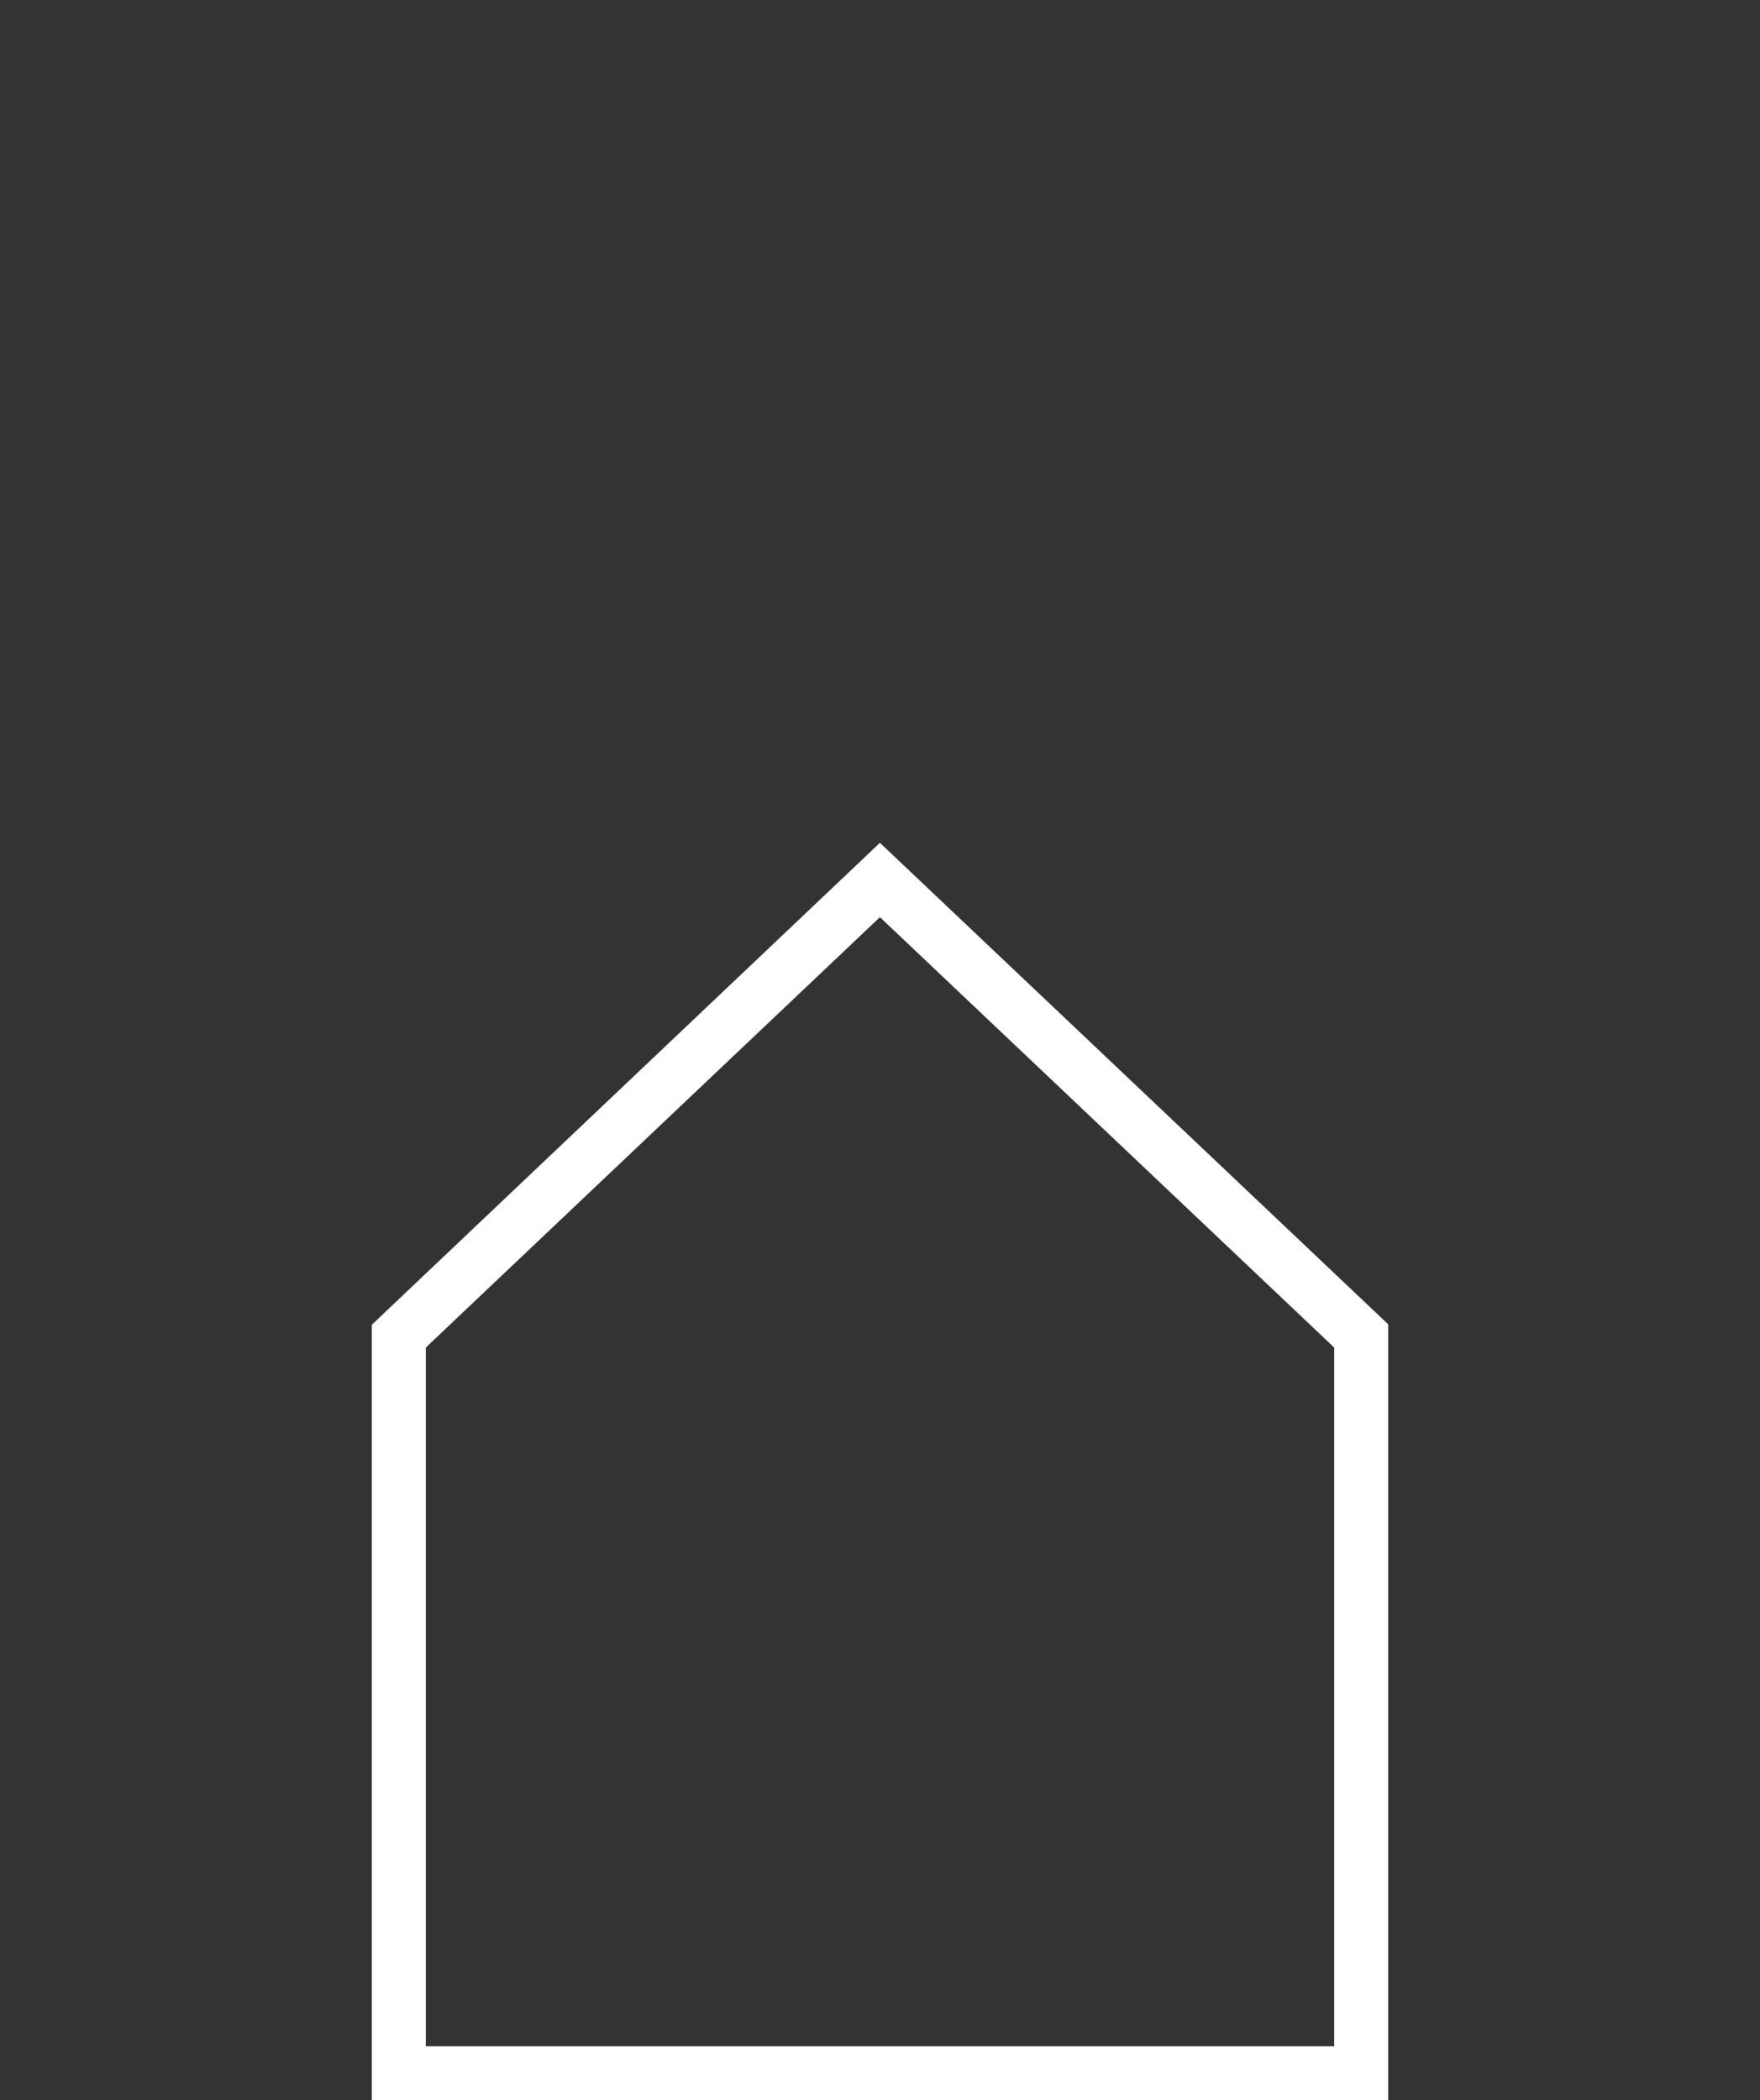 <?xml version="1.0" encoding="UTF-8"?>
<svg xmlns="http://www.w3.org/2000/svg" xmlns:xlink="http://www.w3.org/1999/xlink" id="eO0ncECPXyH1" viewBox="0 0 115.73 138.11" shape-rendering="geometricPrecision" text-rendering="geometricPrecision">
  <rect x="0" y="0" width="115.73" height="138.11" fill="#333333" stroke="none"/>
  <style><![CDATA[#eO0ncECPXyH5_ts {animation: eO0ncECPXyH5_ts__ts 3000ms linear infinite normal forwards}@keyframes eO0ncECPXyH5_ts__ts { 0% {transform: translate(57.86px,57.87px) scale(0,0);animation-timing-function: cubic-bezier(0.39,0.575,0.565,1)} 50% {transform: translate(57.86px,57.87px) scale(1,1);animation-timing-function: cubic-bezier(0.445,0.05,0.55,0.95)} 100% {transform: translate(57.86px,57.87px) scale(0,0)}}]]></style>
  <g>
    <g>
      <g>
        <g id="eO0ncECPXyH5_ts" transform="translate(57.86,57.87) scale(0,0)">
          <path d="M115.73,57.87c0,23.407-14.101,44.509-35.726,53.466s-46.517,4.004-63.067-12.549-21.499-41.445-12.538-63.07s30.065-35.721,53.472-35.717c31.957.006,57.86,25.913,57.86,57.87Z" transform="translate(-57.86,-57.87)" fill="#f8b838"></path>
        </g>
        <path d="M91.28,138.11h-66.83v-51L57.86,55.42L91.28,87.08ZM28,134.56h59.73v-45.95L57.86,60.31L28,88.61Z" fill="#fff"></path>
      </g>
    </g>
  </g>
</svg>
